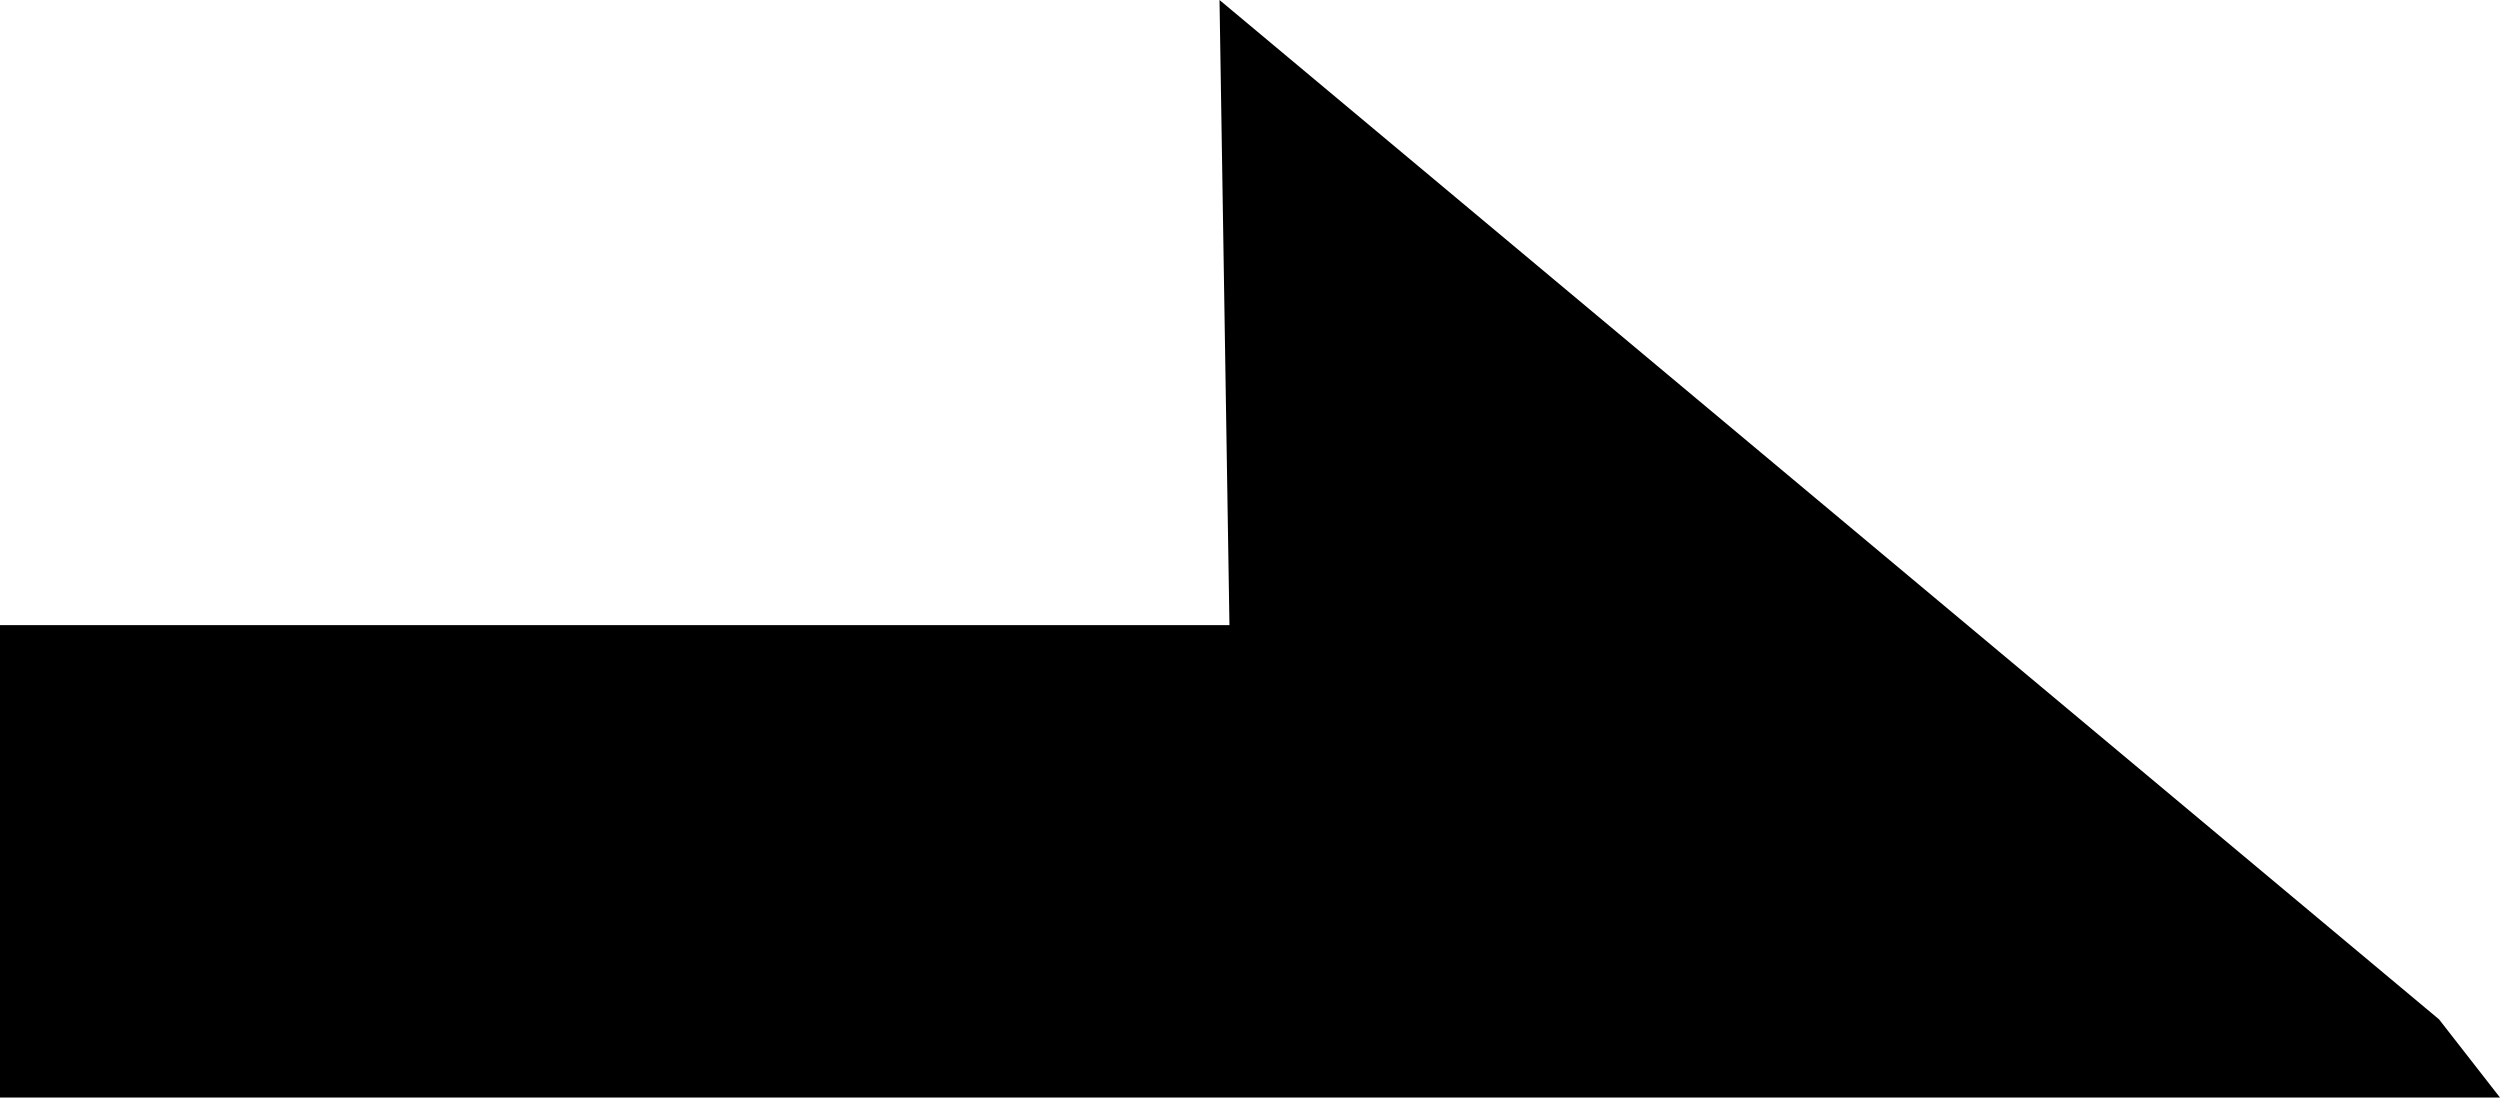 <svg xmlns="http://www.w3.org/2000/svg" width="41" height="18" viewBox="0 0 41 18">
  <path id="パス_7992" data-name="パス 7992" d="M3041,5555.717,3021,5539l.163,10.252H3001V5557h41Z" transform="translate(-3001 -5539)" fill-rule="evenodd"/>
</svg>
